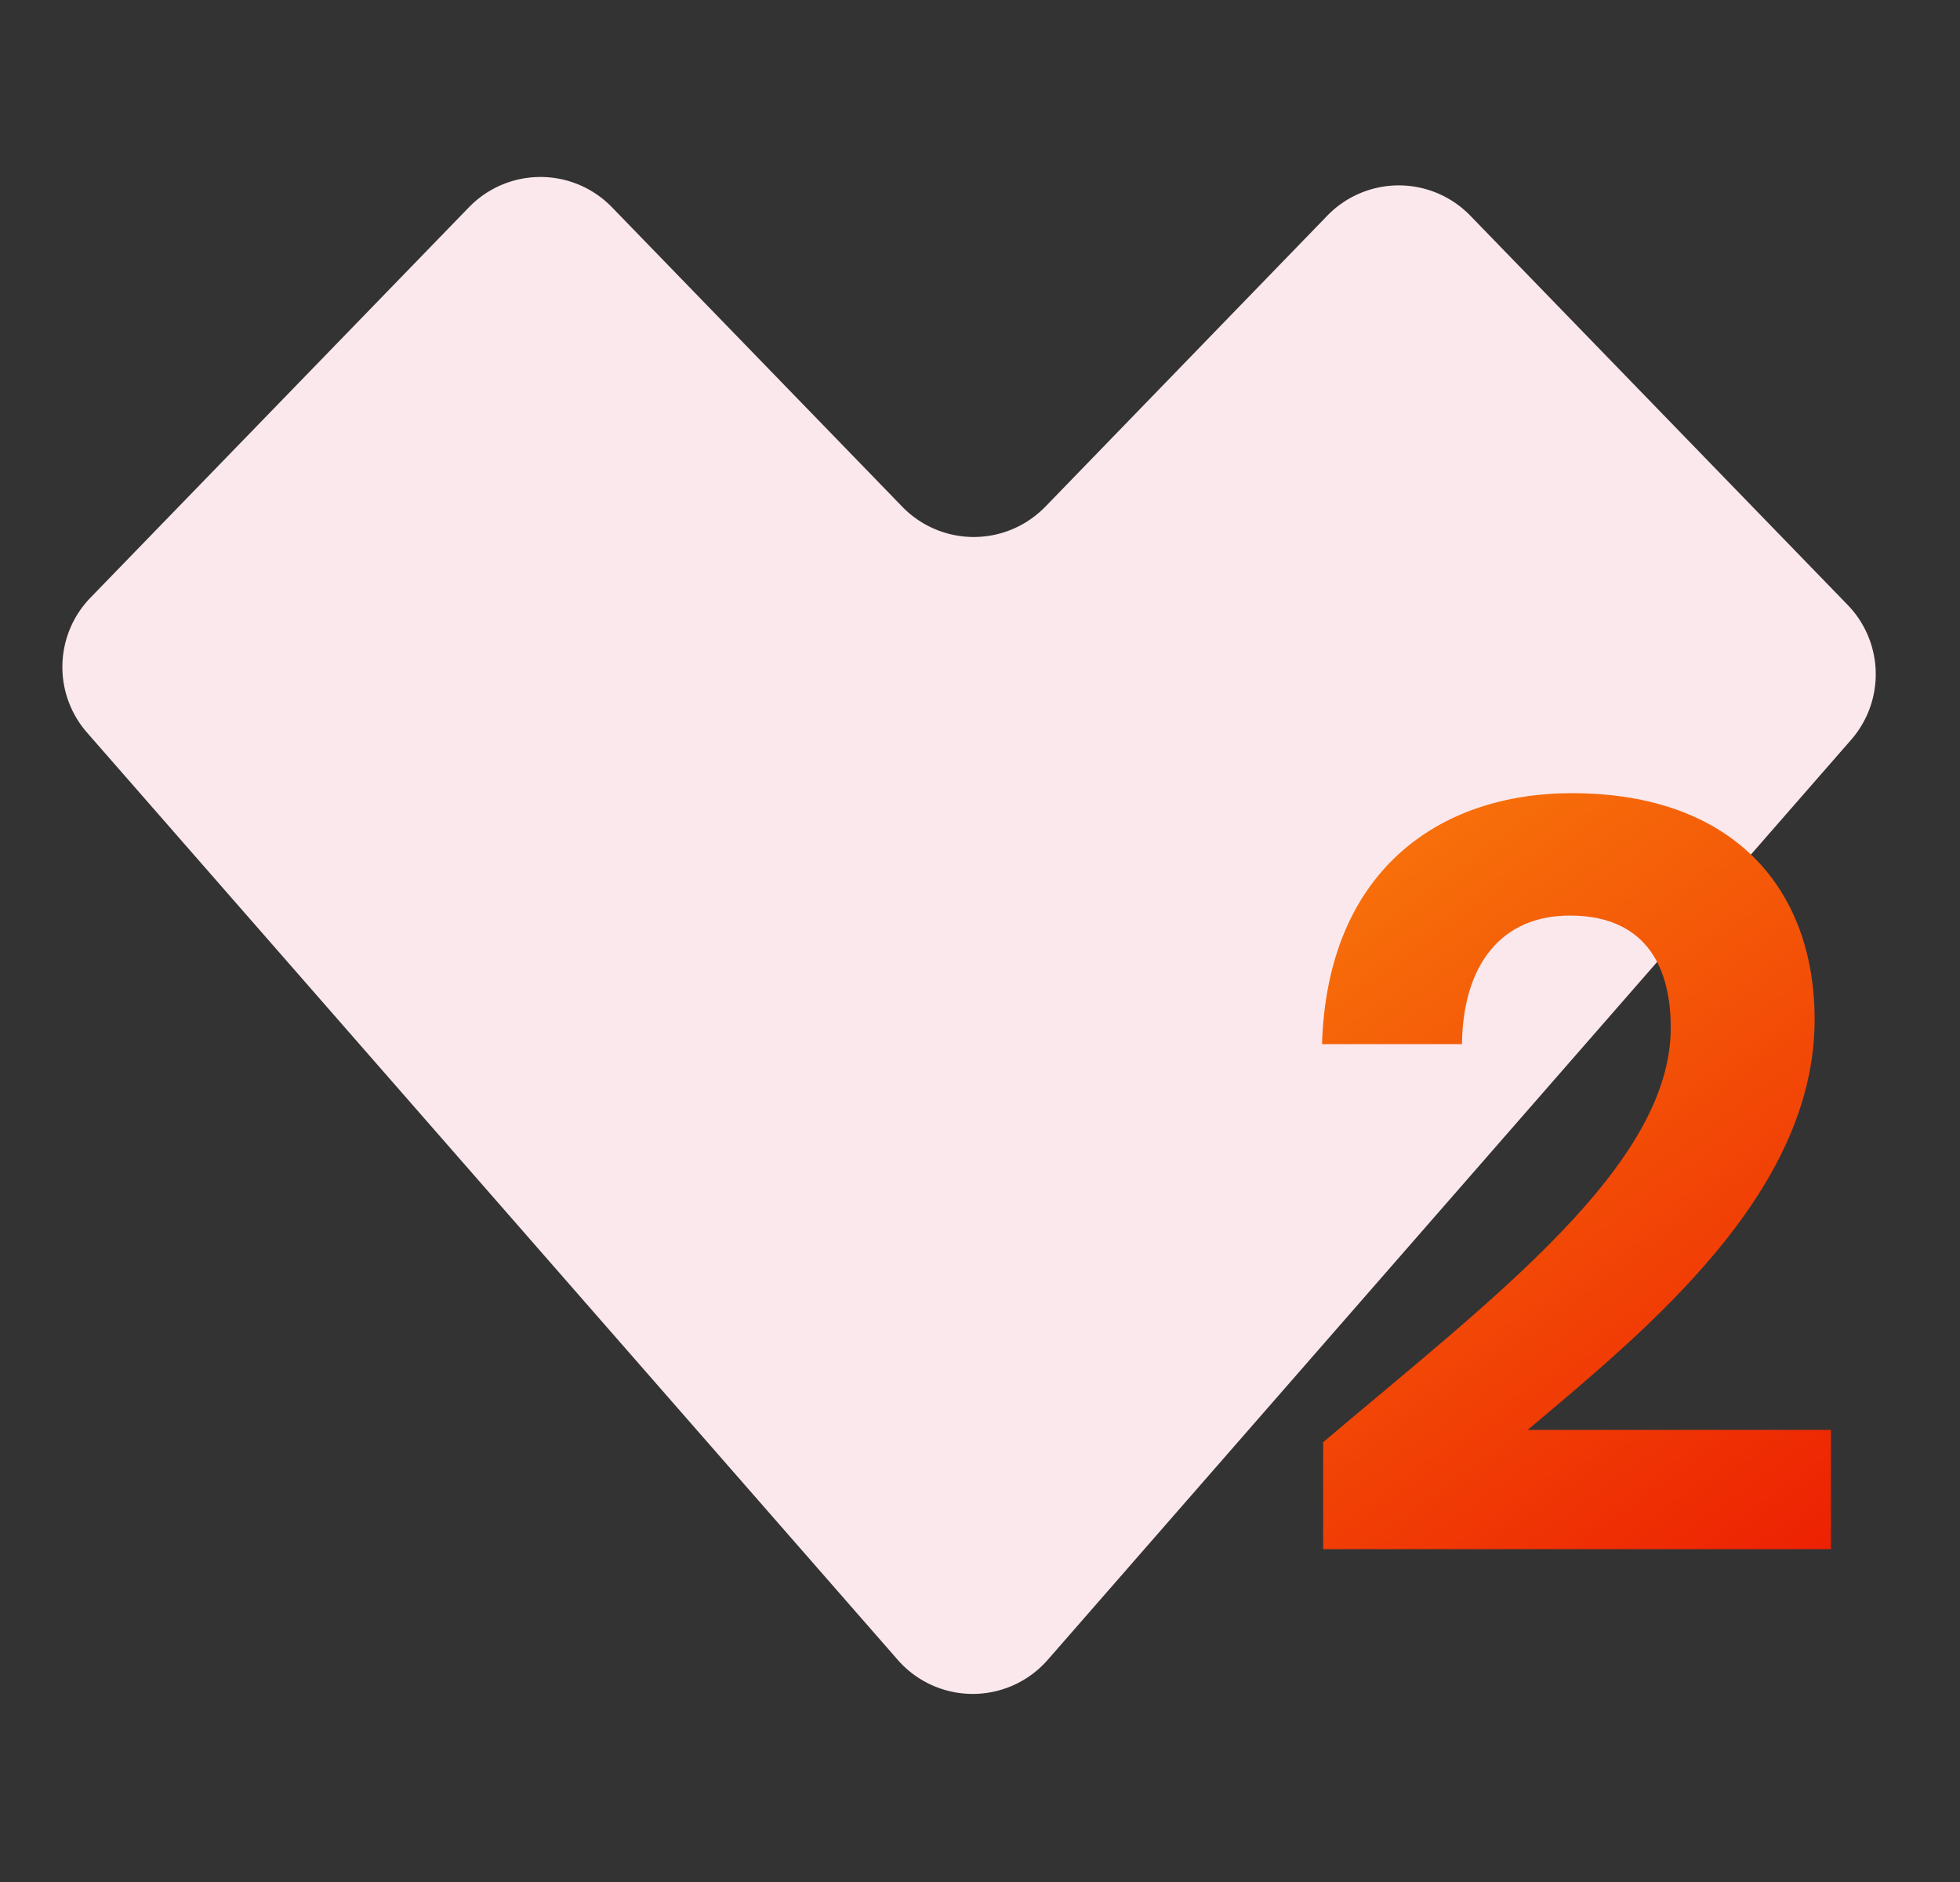 <svg viewBox="0 0 354.33 340.16" xmlns:xlink="http://www.w3.org/1999/xlink" xmlns="http://www.w3.org/2000/svg" data-name="Modalità Isolamento" id="Modalità_Isolamento"><rect x="0" y="0" width="354.33" height="340.16" fill="#333333" stroke="none"/><defs><style>.cls-1{fill:#fbe8ed;fill-rule:evenodd;}.cls-2{fill:url(#Sfumatura_senza_nome_37);}</style><linearGradient gradientUnits="userSpaceOnUse" y2="163.83" x2="239.42" y1="283.43" x1="326.32" id="Sfumatura_senza_nome_37"><stop stop-color="#ed2102" offset="0"></stop><stop stop-color="#f76f0a" offset="1"></stop></linearGradient></defs><path d="M16.38,108,84.76,37.48a18,18,0,0,1,25.5-.39l.39.39L163.1,91.57a18,18,0,0,0,25.49.39l.4-.39L239.93,39a18,18,0,0,1,25.5-.39c.13.12.26.26.39.39L334,109.31a18,18,0,0,1,.64,24.41L189.41,300A18,18,0,0,1,164,301.71a17.25,17.25,0,0,1-1.71-1.71L15.75,132.43A18,18,0,0,1,16.38,108Z" class="cls-1"></path><path d="M239.2,260.67c30.67-26,62.84-50,62.84-74.92,0-12.09-5.4-20.27-18.22-20.27-12.46,0-19.34,8.93-19.53,23.24H239c.93-31,20.82-45.36,45.18-45.36,29.18,0,43.87,17.29,43.87,40.9,0,31.42-30.3,56-51.87,74.18H331V280H239.2Z" class="cls-2"></path></svg>